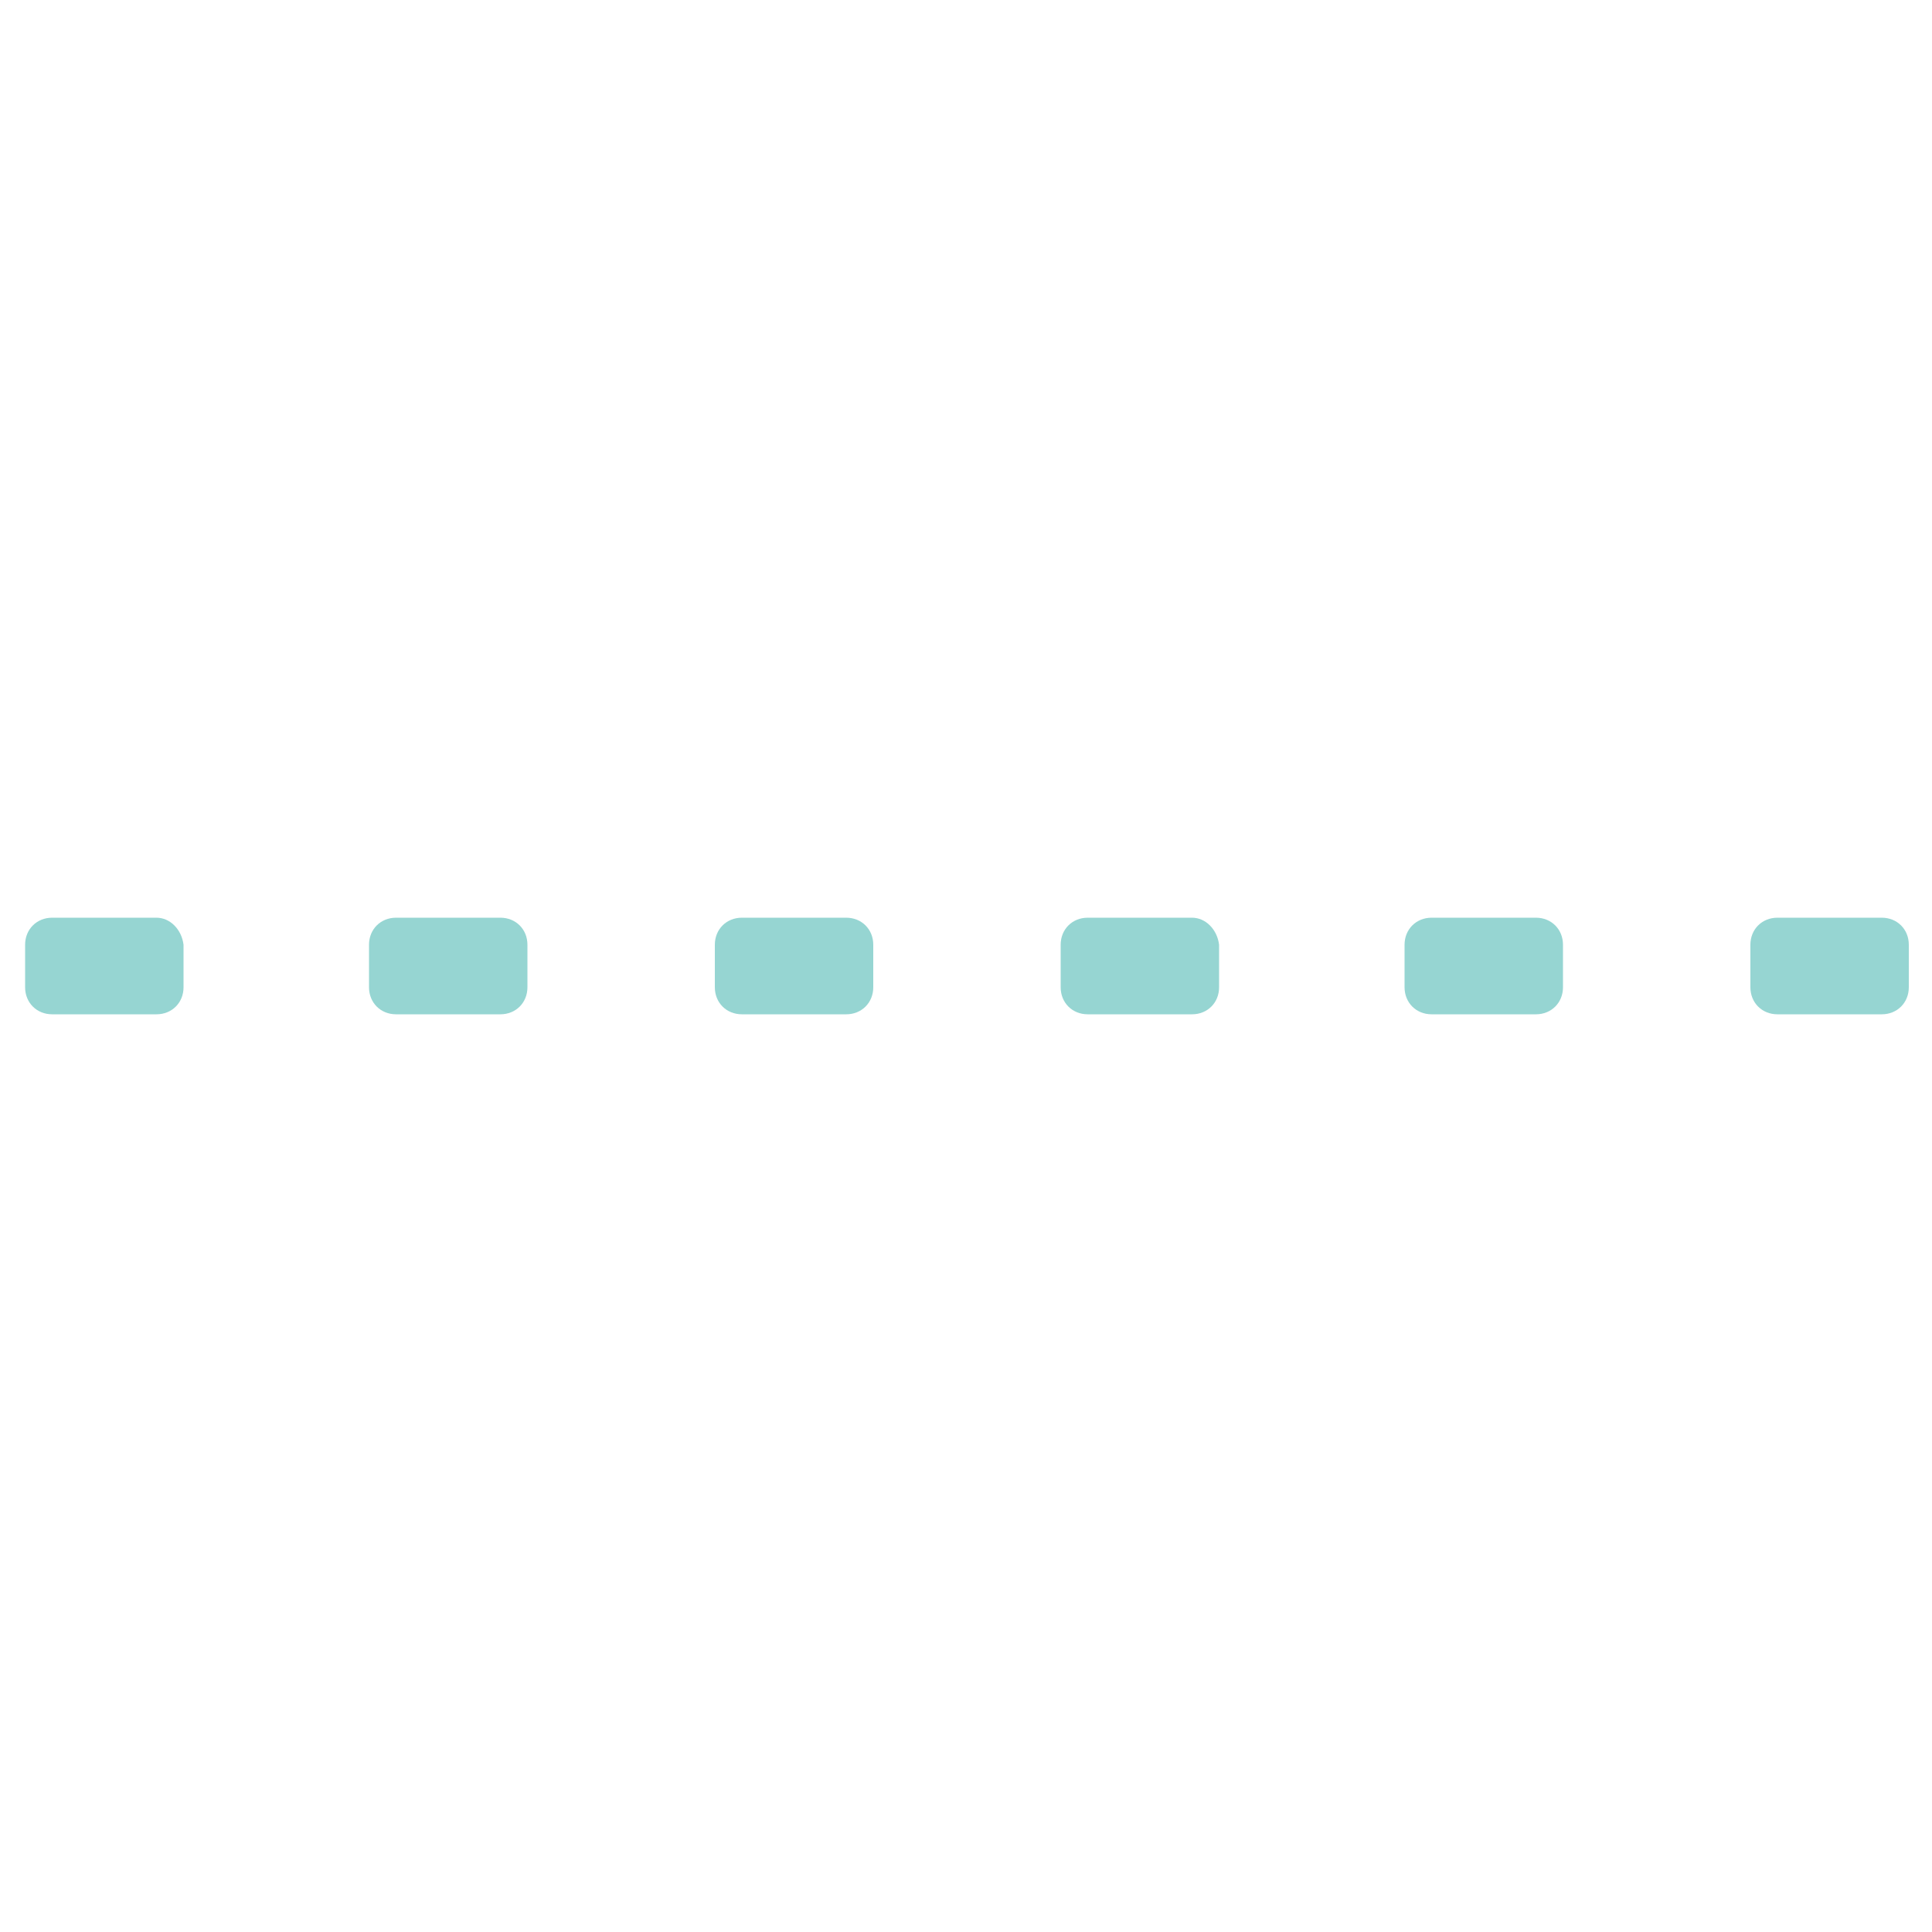 <?xml version="1.0" encoding="UTF-8"?> <svg xmlns="http://www.w3.org/2000/svg" width="313" height="313" viewBox="0 0 313 313" fill="none"> <path d="M248.834 148.675H231.932C229.428 148.675 227.55 150.553 227.55 153.057V159.943C227.55 162.447 229.428 164.325 231.932 164.325H248.834C251.338 164.325 253.216 162.447 253.216 159.943V153.057C253.216 150.553 251.338 148.675 248.834 148.675Z" fill="#96D5D2"></path> <path d="M193.12 148.675H176.218C173.714 148.675 171.836 150.553 171.836 153.057V159.943C171.836 162.447 173.714 164.325 176.218 164.325H193.12C195.624 164.325 197.502 162.447 197.502 159.943V153.057C197.189 150.553 195.311 148.675 193.12 148.675Z" fill="#96D5D2"></path> <path d="M137.094 148.675H120.192C117.688 148.675 115.81 150.553 115.81 153.057V159.943C115.81 162.447 117.688 164.325 120.192 164.325H137.094C139.598 164.325 141.476 162.447 141.476 159.943V153.057C141.476 150.553 139.598 148.675 137.094 148.675Z" fill="#96D5D2"></path> <path d="M81.066 148.675H64.164C61.66 148.675 59.782 150.553 59.782 153.057V159.943C59.782 162.447 61.66 164.325 64.164 164.325H81.066C83.57 164.325 85.448 162.447 85.448 159.943V153.057C85.448 150.553 83.57 148.675 81.066 148.675Z" fill="#96D5D2"></path> <path d="M25.352 148.675H8.45C5.946 148.675 4.068 150.553 4.068 153.057V159.943C4.068 162.447 5.946 164.325 8.45 164.325H25.352C27.856 164.325 29.734 162.447 29.734 159.943V153.057C29.421 150.553 27.543 148.675 25.352 148.675Z" fill="#96D5D2"></path> <path d="M304.861 148.675H287.959C285.455 148.675 283.577 150.553 283.577 153.057V159.943C283.577 162.447 285.455 164.325 287.959 164.325H304.861C307.365 164.325 309.243 162.447 309.243 159.943V153.057C309.243 150.553 307.365 148.675 304.861 148.675Z" fill="#96D5D2"></path> </svg> 